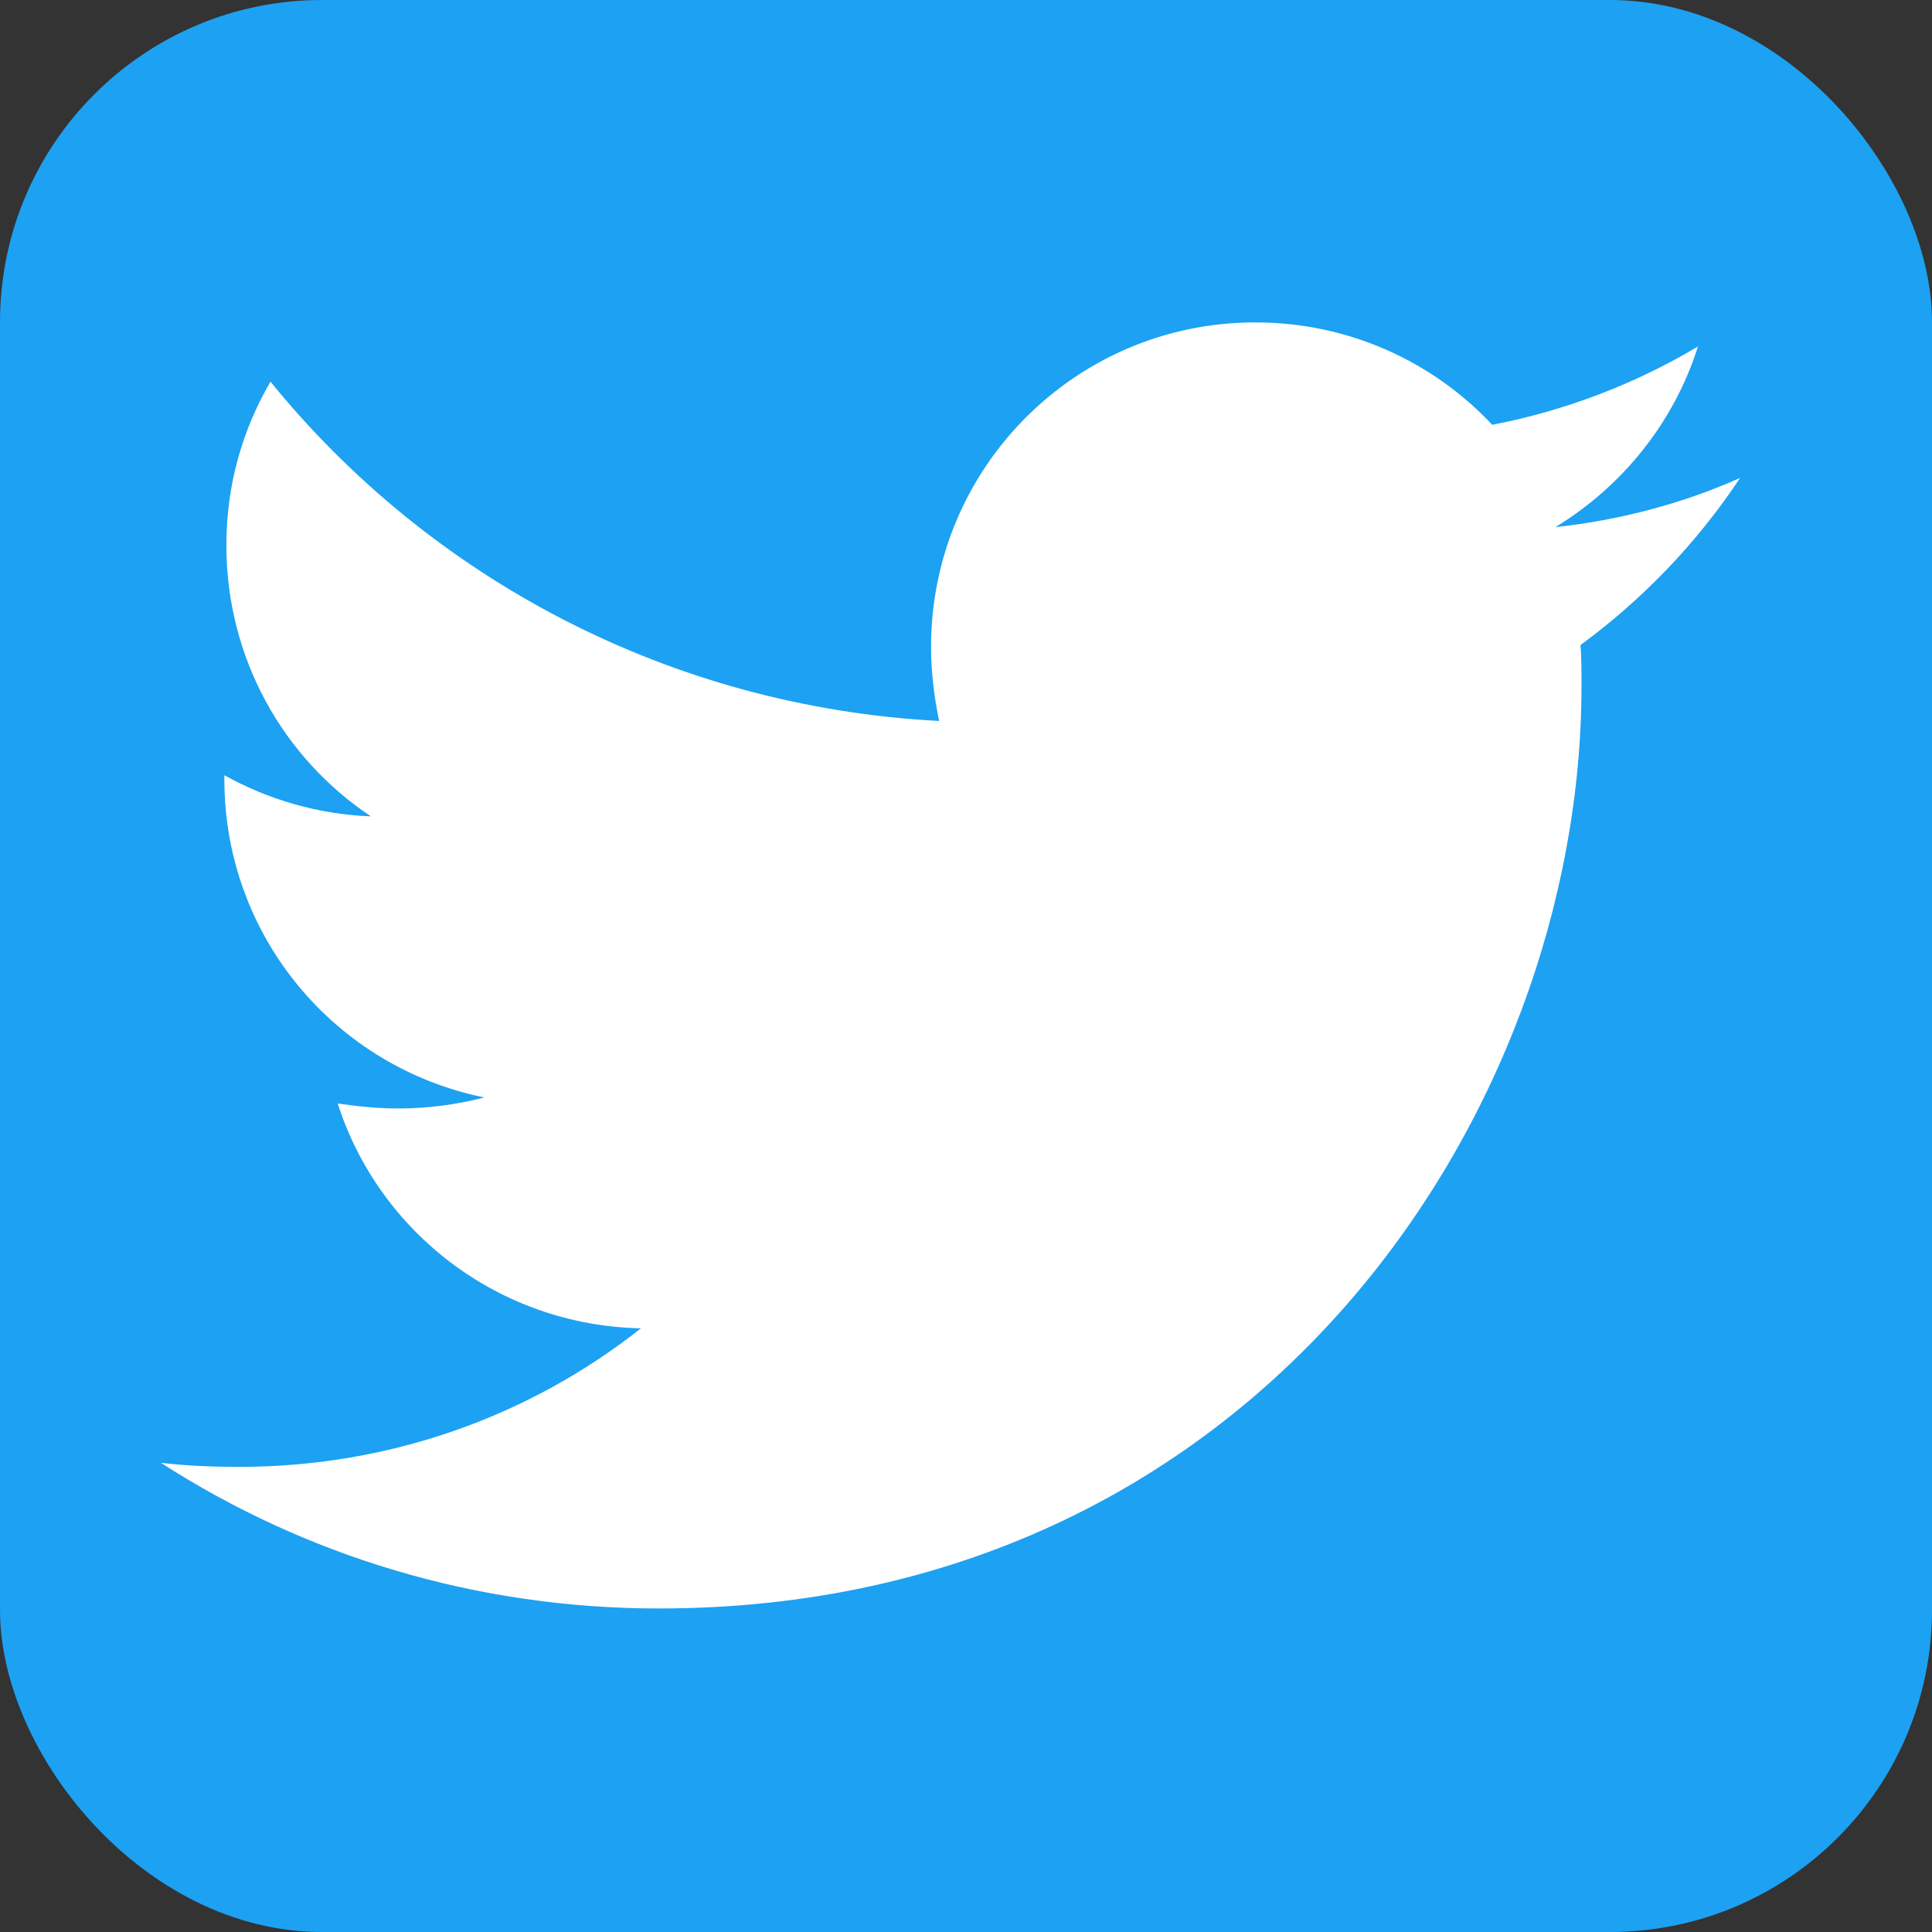 <svg width="24" height="24" viewBox="0 0 24 24" fill="none" xmlns="http://www.w3.org/2000/svg">
  <rect x="0" y="0" width="24" height="24" fill="#333333" stroke="none"/>
  <rect width="24" height="24" rx="4" fill="#1da1f2"/>
  <path d="M19.633 7.997c.013.175.013.349.013.523 0 5.325-4.053 11.461-11.461 11.461-2.282 0-4.402-.661-6.186-1.809.324.037.636.05.973.05 1.883 0 3.616-.636 4.99-1.721-1.771-.037-3.255-1.197-3.767-2.793.249.037.499.062.761.062.362 0 .724-.05 1.061-.137-1.847-.374-3.23-1.995-3.23-3.953v-.05c.537.299 1.16.486 1.82.511-1.086-.724-1.795-1.96-1.795-3.368 0-.748.199-1.434.548-2.032 1.983 2.443 4.964 4.04 8.306 4.215-.062-.3-.1-.611-.1-.923 0-2.22 1.796-4.028 4.028-4.028 1.16 0 2.207.486 2.943 1.272.91-.175 1.782-.511 2.556-.973-.3.946-.936 1.734-1.771 2.244.811-.087 1.597-.299 2.294-.611-.537.811-1.222 1.522-2.007 2.094z" fill="white"/>
</svg>
